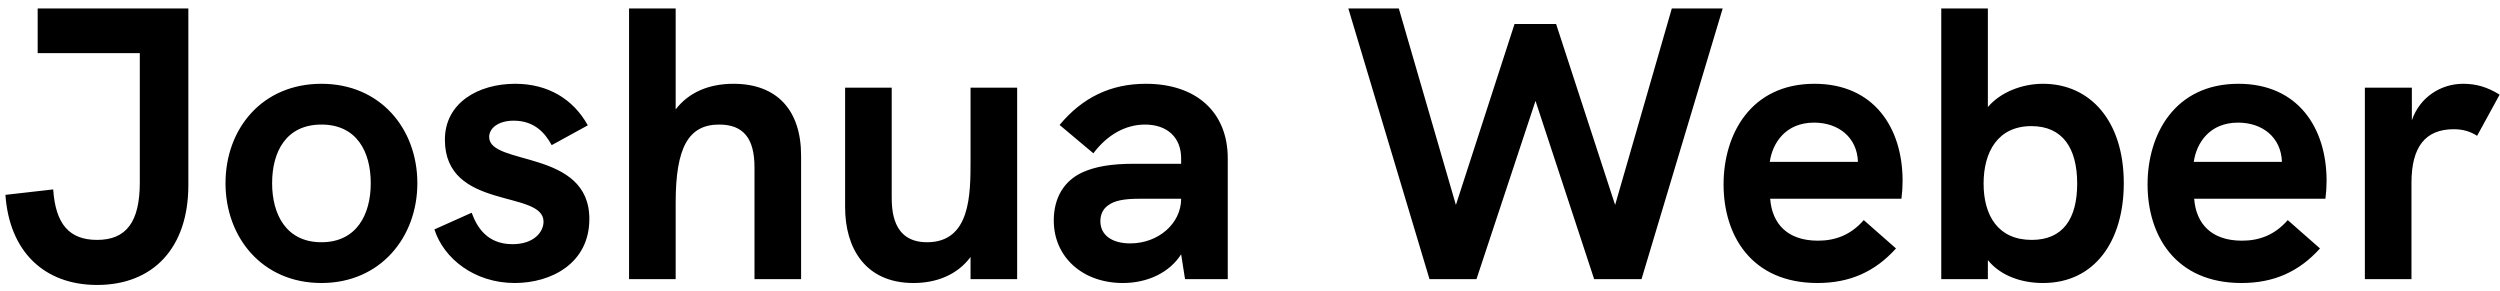 <svg width="206" height="24" viewBox="0 0 206 24" fill="none" xmlns="http://www.w3.org/2000/svg">
<path d="M8 23.48C3.648 23.48 0.768 20.728 0.448 16.056L4.384 15.608C4.576 18.488 5.728 19.768 8 19.768C10.4 19.768 11.52 18.296 11.52 15.032V4.376H3.104V0.696H15.52V15.256C15.52 20.408 12.64 23.48 8 23.48ZM26.486 23.32C21.59 23.32 18.582 19.544 18.582 15.096C18.582 10.616 21.59 6.904 26.486 6.904C31.35 6.904 34.39 10.616 34.39 15.096C34.39 19.544 31.35 23.32 26.486 23.32ZM26.486 19.96C29.398 19.96 30.55 17.656 30.55 15.096C30.55 12.504 29.398 10.264 26.486 10.264C23.574 10.264 22.422 12.504 22.422 15.096C22.422 17.656 23.574 19.96 26.486 19.96ZM42.419 23.32C39.091 23.32 36.563 21.304 35.795 18.904L38.867 17.528C39.283 18.68 40.115 20.12 42.227 20.12C44.019 20.12 44.787 19.096 44.787 18.264C44.787 15.608 36.659 17.368 36.659 11.512C36.659 8.472 39.411 6.904 42.451 6.904C45.171 6.904 47.251 8.184 48.435 10.328L45.459 11.96C44.915 10.968 44.051 9.944 42.323 9.944C41.075 9.944 40.307 10.552 40.307 11.288C40.307 13.688 48.563 12.28 48.563 18.04C48.563 21.72 45.395 23.32 42.419 23.32ZM60.443 6.904C63.995 6.904 66.01 9.048 66.01 12.824V23H62.17V13.784C62.17 11.384 61.242 10.264 59.258 10.264C56.73 10.264 55.675 12.152 55.675 16.696V23H51.834V0.696H55.675V9.016C56.73 7.64 58.362 6.904 60.443 6.904ZM79.973 7.224H83.813V23H79.973V21.176C78.853 22.68 77.125 23.32 75.269 23.32C71.301 23.32 69.637 20.44 69.637 17.08V7.224H73.477V16.12C73.477 17.208 73.477 19.96 76.389 19.96C79.973 19.96 79.973 16.024 79.973 13.208V7.224ZM94.415 6.904C98.575 6.904 101.167 9.24 101.167 13.048V23H97.647L97.326 20.952C96.398 22.424 94.606 23.32 92.526 23.32C89.198 23.32 86.831 21.176 86.831 18.168C86.831 16.312 87.662 14.904 89.198 14.2C90.254 13.72 91.599 13.496 93.391 13.496H97.326V13.048C97.326 11.32 96.174 10.264 94.35 10.264C92.751 10.264 91.246 11.096 90.094 12.632L87.311 10.296C89.198 8.024 91.534 6.904 94.415 6.904ZM93.135 20.056C95.439 20.056 97.326 18.424 97.326 16.376H93.903C92.591 16.376 91.823 16.536 91.311 16.92C90.894 17.208 90.671 17.656 90.671 18.232C90.671 19.352 91.599 20.056 93.135 20.056ZM117.79 23L111.102 0.696H115.262L119.966 16.888L124.798 1.976H128.222L133.086 16.888L137.758 0.696H141.95L135.262 23H131.358L126.526 8.312L121.662 23H117.79ZM156.774 14.904C156.774 15.384 156.742 15.864 156.678 16.376H145.862C146.022 18.456 147.302 19.832 149.798 19.832C151.206 19.832 152.486 19.384 153.574 18.136L156.23 20.472C154.502 22.392 152.422 23.32 149.766 23.32C144.326 23.32 142.022 19.416 142.022 15.192C142.022 11.064 144.262 6.904 149.51 6.904C154.406 6.904 156.774 10.52 156.774 14.904ZM145.83 13.336H153.094C153.03 11.32 151.494 10.104 149.478 10.104C147.142 10.104 146.054 11.768 145.83 13.336ZM168.344 6.904C172.216 6.904 175 9.944 175 15.096C175 19.832 172.632 23.32 168.344 23.32C166.648 23.32 164.888 22.776 163.8 21.432V23H159.96V0.696H163.8V8.824C164.792 7.64 166.552 6.904 168.344 6.904ZM167.416 19.768C169.976 19.768 171.16 18.04 171.16 15.128C171.16 12.184 169.944 10.392 167.384 10.392C164.632 10.392 163.448 12.504 163.448 15.128C163.448 17.752 164.632 19.768 167.416 19.768ZM191.711 14.904C191.711 15.384 191.679 15.864 191.615 16.376H180.799C180.959 18.456 182.239 19.832 184.735 19.832C186.143 19.832 187.423 19.384 188.511 18.136L191.167 20.472C189.439 22.392 187.359 23.32 184.703 23.32C179.263 23.32 176.959 19.416 176.959 15.192C176.959 11.064 179.199 6.904 184.447 6.904C189.343 6.904 191.711 10.52 191.711 14.904ZM180.767 13.336H188.031C187.967 11.32 186.431 10.104 184.415 10.104C182.079 10.104 180.991 11.768 180.767 13.336ZM202.961 6.904C204.017 6.904 204.945 7.16 205.969 7.8L204.113 11.192C203.569 10.84 202.961 10.648 202.193 10.648C199.857 10.648 198.705 12.088 198.705 15.064V23H194.865V7.224H198.737V9.912C199.409 7.96 201.169 6.904 202.961 6.904Z" fill="black"/>
</svg>
